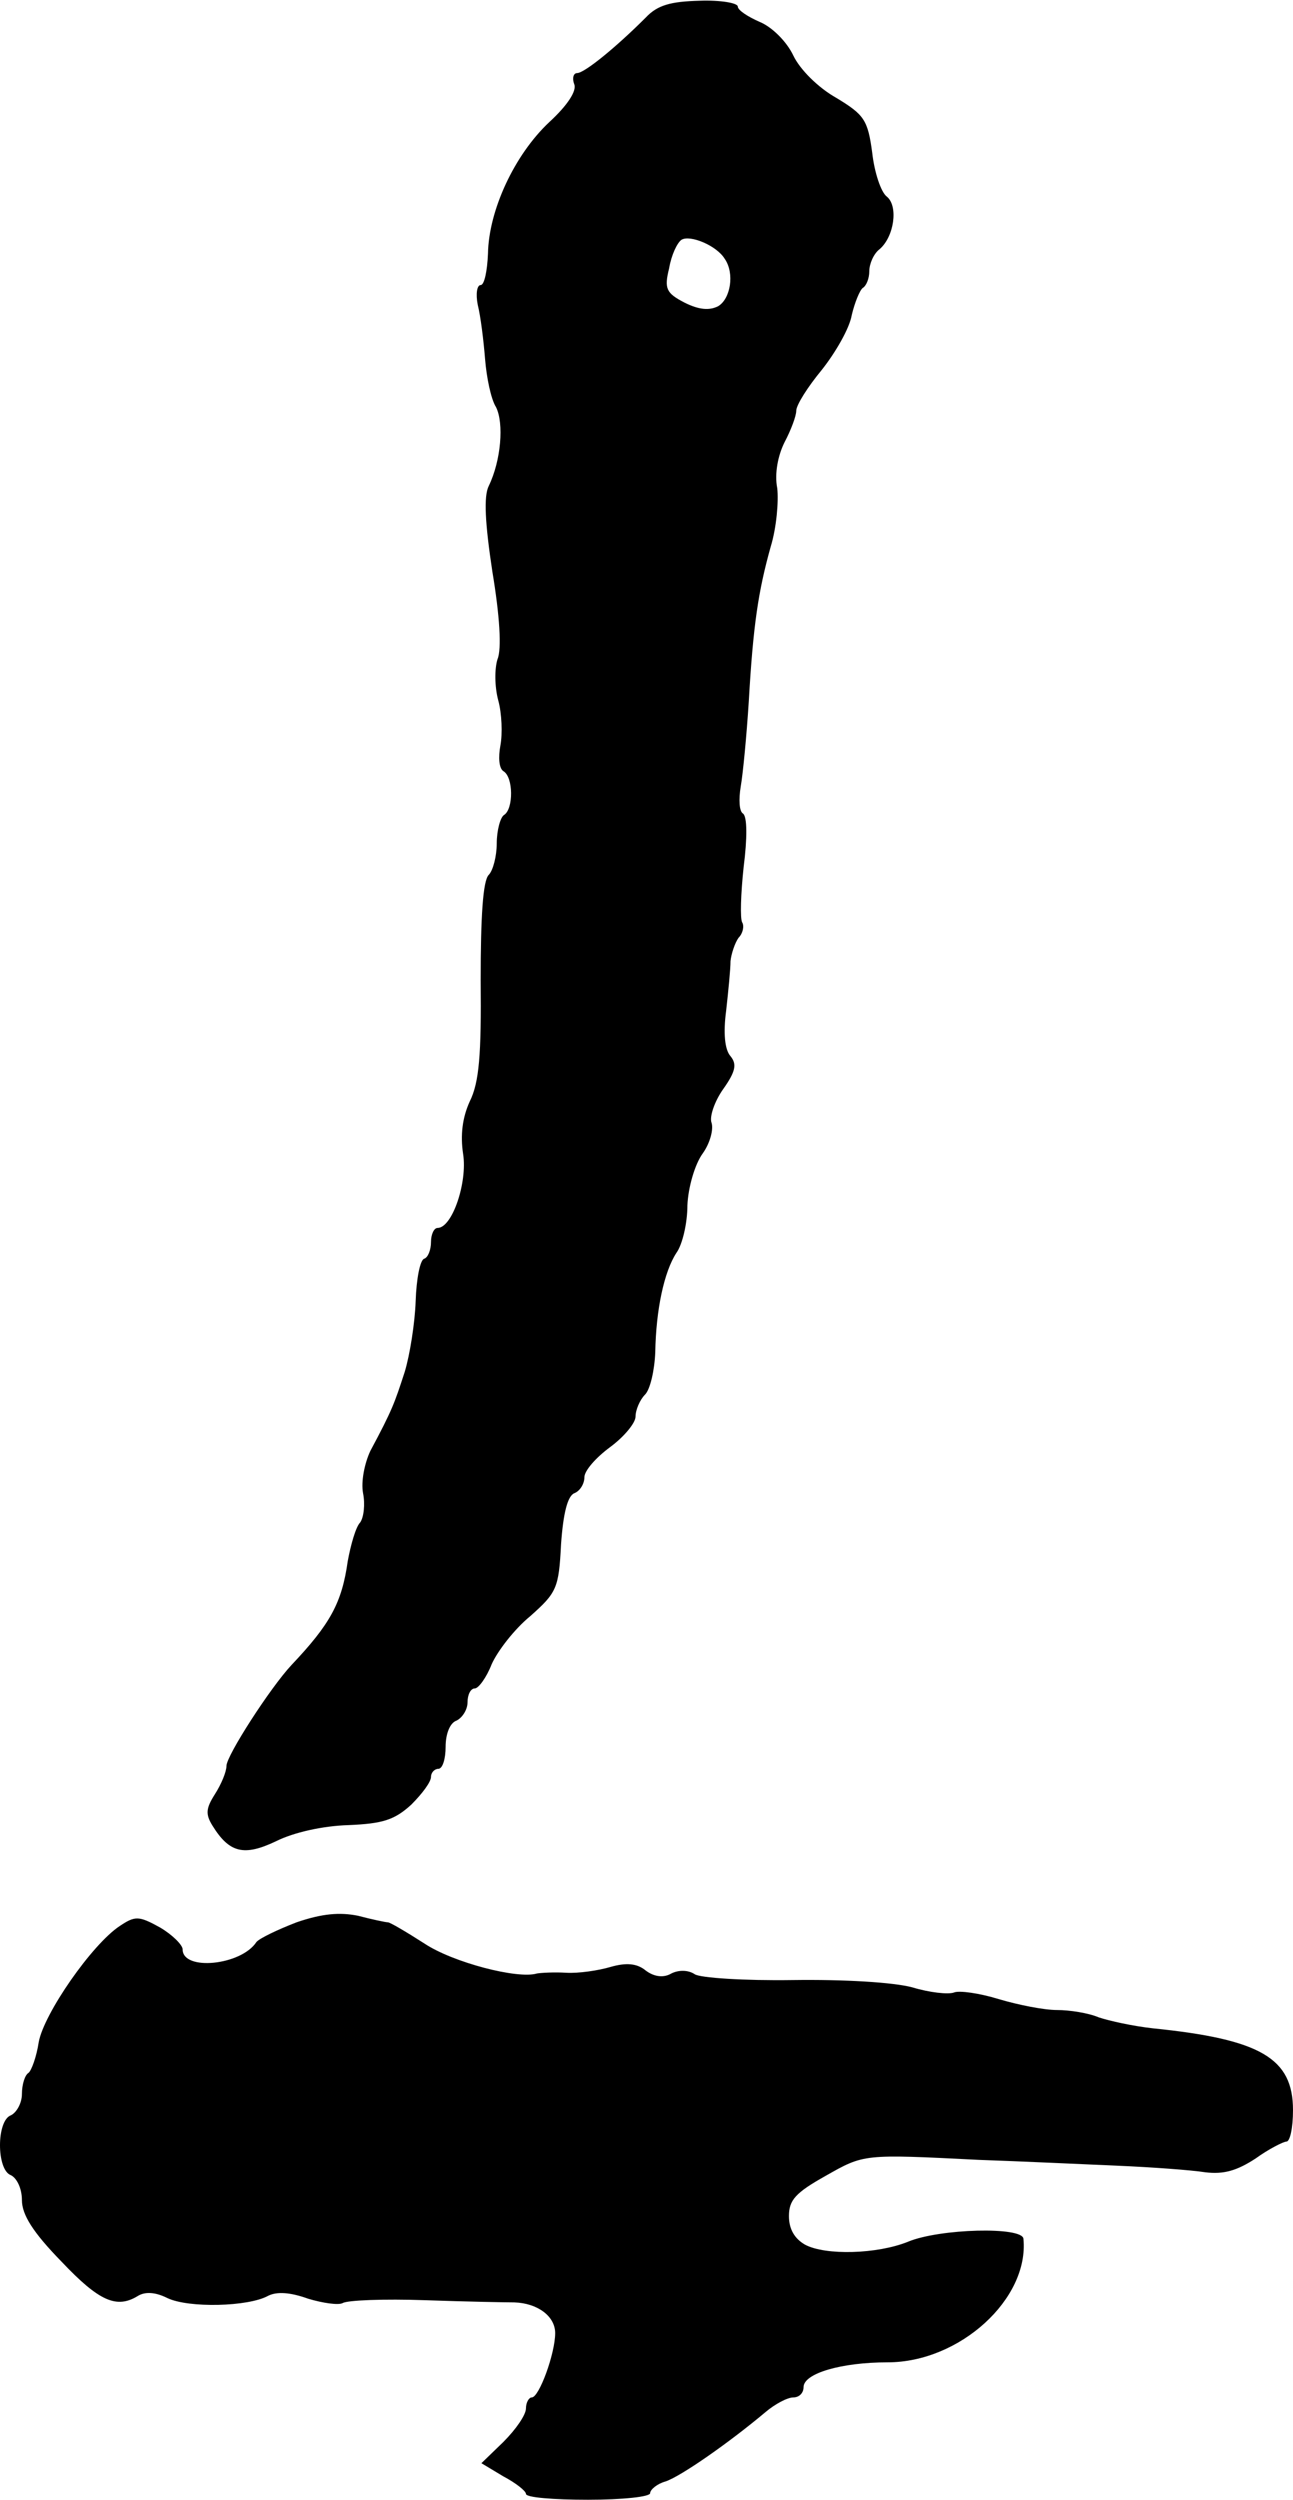 <?xml version="1.0" standalone="no"?>
<!DOCTYPE svg PUBLIC "-//W3C//DTD SVG 20010904//EN"
 "http://www.w3.org/TR/2001/REC-SVG-20010904/DTD/svg10.dtd">
<svg version="1.0" xmlns="http://www.w3.org/2000/svg"
 width="177pt" height="342pt" viewBox="0 0 177 342"
 preserveAspectRatio="xMidYMid meet">
<g transform="translate(0,342) scale(0.1,-0.1)"
fill="#000000" stroke="none">
<path d="M884 3396 c-41 -41 -84 -76 -94 -76 -5 0 -7 -7 -4 -15 4 -9 -9 -29
-34 -52 -48 -45 -83 -121 -84 -180 -1 -24 -5 -43 -10 -43 -5 0 -7 -12 -4 -27
4 -16 8 -49 10 -74 2 -25 8 -55 15 -66 11 -22 7 -73 -10 -108 -7 -14 -5 -51 5
-117 10 -60 13 -106 7 -120 -4 -13 -4 -37 1 -56 5 -18 6 -46 3 -62 -3 -16 -2
-31 4 -35 14 -8 14 -52 1 -60 -5 -3 -10 -21 -10 -39 0 -17 -5 -37 -11 -43 -8
-8 -11 -58 -11 -144 1 -102 -2 -140 -15 -166 -10 -22 -13 -46 -9 -72 6 -39
-15 -101 -35 -101 -5 0 -9 -9 -9 -19 0 -11 -4 -21 -9 -23 -6 -1 -11 -28 -12
-58 -1 -30 -8 -74 -15 -97 -14 -43 -17 -52 -47 -108 -8 -17 -13 -42 -10 -58 3
-15 1 -33 -4 -40 -6 -6 -13 -31 -17 -53 -8 -57 -24 -86 -77 -142 -29 -31 -89
-124 -89 -138 0 -8 -7 -25 -16 -39 -12 -19 -13 -27 -3 -43 23 -37 43 -42 87
-21 24 12 64 21 99 22 47 2 63 7 86 28 15 15 27 31 27 38 0 6 5 11 10 11 6 0
10 14 10 30 0 18 6 33 15 36 8 4 15 15 15 25 0 10 4 19 10 19 5 0 16 15 23 33
8 18 31 48 53 66 36 32 39 38 42 98 3 43 9 66 18 70 8 3 14 13 14 22 0 9 16
27 35 41 19 14 35 33 35 42 0 9 6 23 13 30 7 7 13 33 14 58 1 58 12 110 29
136 8 11 15 40 15 65 1 24 10 56 21 71 10 14 15 33 12 42 -3 8 4 29 16 46 17
24 19 34 10 45 -8 9 -10 32 -6 62 3 27 6 57 6 68 1 10 6 25 11 32 6 6 8 16 5
21 -3 5 -2 39 2 76 5 39 5 69 -1 73 -5 3 -6 19 -3 37 3 17 8 69 11 116 6 105
13 151 30 212 8 26 11 62 9 80 -4 20 1 45 10 63 9 17 16 36 16 43 0 8 16 33
35 56 19 24 38 57 41 75 4 17 11 34 15 37 5 3 9 13 9 23 0 10 6 24 14 30 20
17 26 59 10 72 -8 6 -17 33 -20 60 -6 45 -11 52 -49 75 -25 14 -50 39 -59 58
-9 19 -29 39 -46 46 -16 7 -30 16 -30 21 0 5 -24 9 -52 8 -40 -1 -58 -6 -74
-23z m108 -330 c14 -20 8 -55 -9 -65 -12 -6 -26 -5 -46 5 -25 13 -28 19 -21
47 3 18 11 35 17 39 12 7 48 -8 59 -26z"/>
<path d="M406 790 c-26 -10 -51 -22 -55 -27 -21 -32 -101 -40 -101 -10 0 6
-14 20 -31 30 -29 16 -34 16 -55 2 -38 -25 -104 -120 -111 -159 -3 -20 -10
-39 -14 -42 -5 -3 -9 -16 -9 -29 0 -12 -7 -25 -15 -29 -20 -7 -20 -75 0 -82 8
-4 15 -18 15 -34 0 -20 15 -44 54 -84 52 -55 76 -65 105 -47 10 6 24 5 40 -3
29 -14 111 -12 138 3 12 6 30 5 55 -4 20 -6 41 -9 47 -6 6 4 57 6 113 4 57 -2
112 -3 122 -3 32 -1 56 -19 56 -42 0 -28 -22 -88 -32 -88 -4 0 -8 -7 -8 -15 0
-9 -14 -29 -31 -46 l-30 -29 30 -18 c17 -9 31 -20 31 -24 0 -5 38 -8 85 -8 47
0 85 4 85 9 0 5 10 13 21 16 21 7 87 53 137 95 13 11 30 20 38 20 8 0 14 6 14
14 0 19 52 34 115 34 99 0 194 87 186 169 -1 17 -115 14 -158 -4 -42 -17 -113
-19 -141 -4 -14 8 -22 21 -22 39 0 22 9 32 50 55 53 30 51 30 210 22 58 -2
143 -6 190 -8 47 -2 101 -6 120 -9 25 -3 43 2 69 19 18 13 38 23 42 23 5 0 9
19 9 43 0 71 -44 97 -192 112 -27 3 -59 10 -74 15 -14 6 -40 10 -57 10 -18 0
-53 7 -80 15 -26 8 -54 12 -61 9 -8 -3 -34 0 -57 7 -26 7 -94 11 -164 10 -66
-1 -127 3 -134 8 -9 6 -22 6 -32 1 -10 -6 -23 -5 -35 4 -12 10 -27 11 -48 5
-17 -5 -44 -9 -61 -8 -16 1 -34 0 -40 -1 -26 -8 -115 15 -154 41 -25 16 -47
29 -50 29 -3 0 -22 4 -41 9 -25 5 -49 3 -84 -9z"/>
</g>
</svg>

